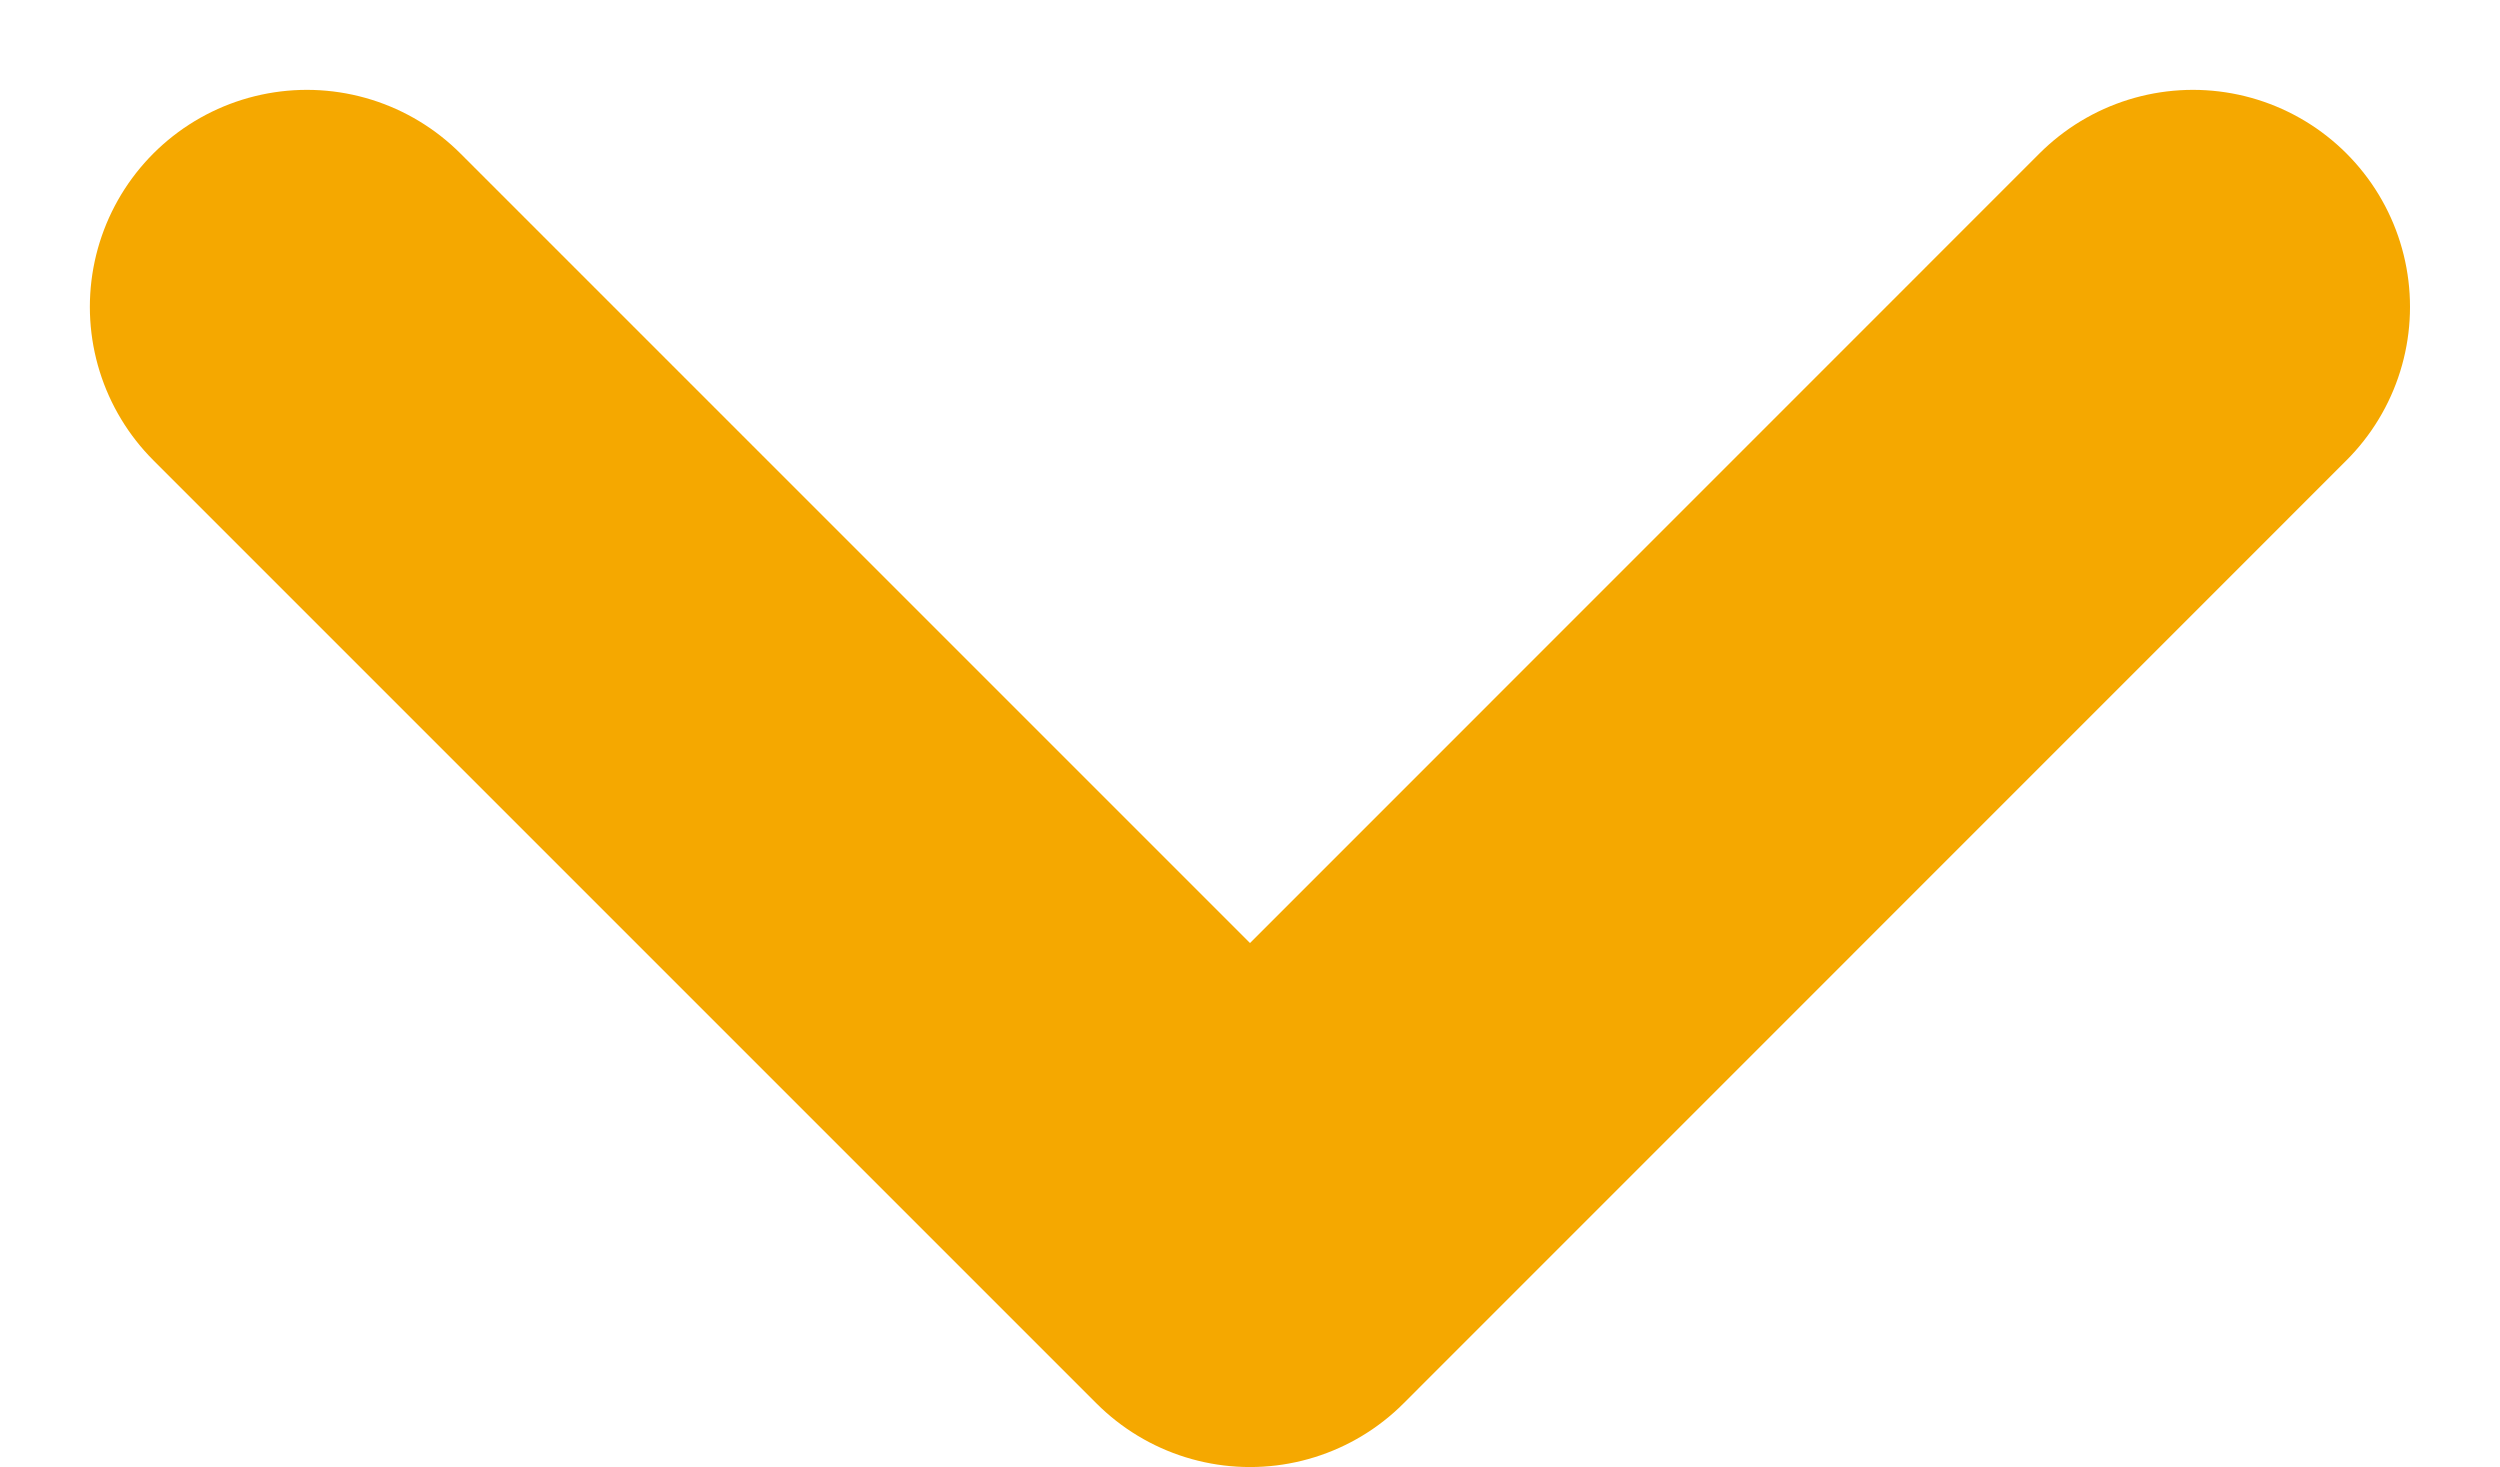 <svg xmlns="http://www.w3.org/2000/svg" width="17.278" height="10.139" viewBox="0 0 17.278 10.139">
  <path id="Icon_feather-chevron-down" data-name="Icon feather-chevron-down" d="M9,13.5l6.518,6.518L22.035,13.5" transform="translate(-6.879 -11.379)" fill="none" stroke="#f5a800" stroke-linecap="round" stroke-linejoin="round" stroke-width="3"/>
</svg>
